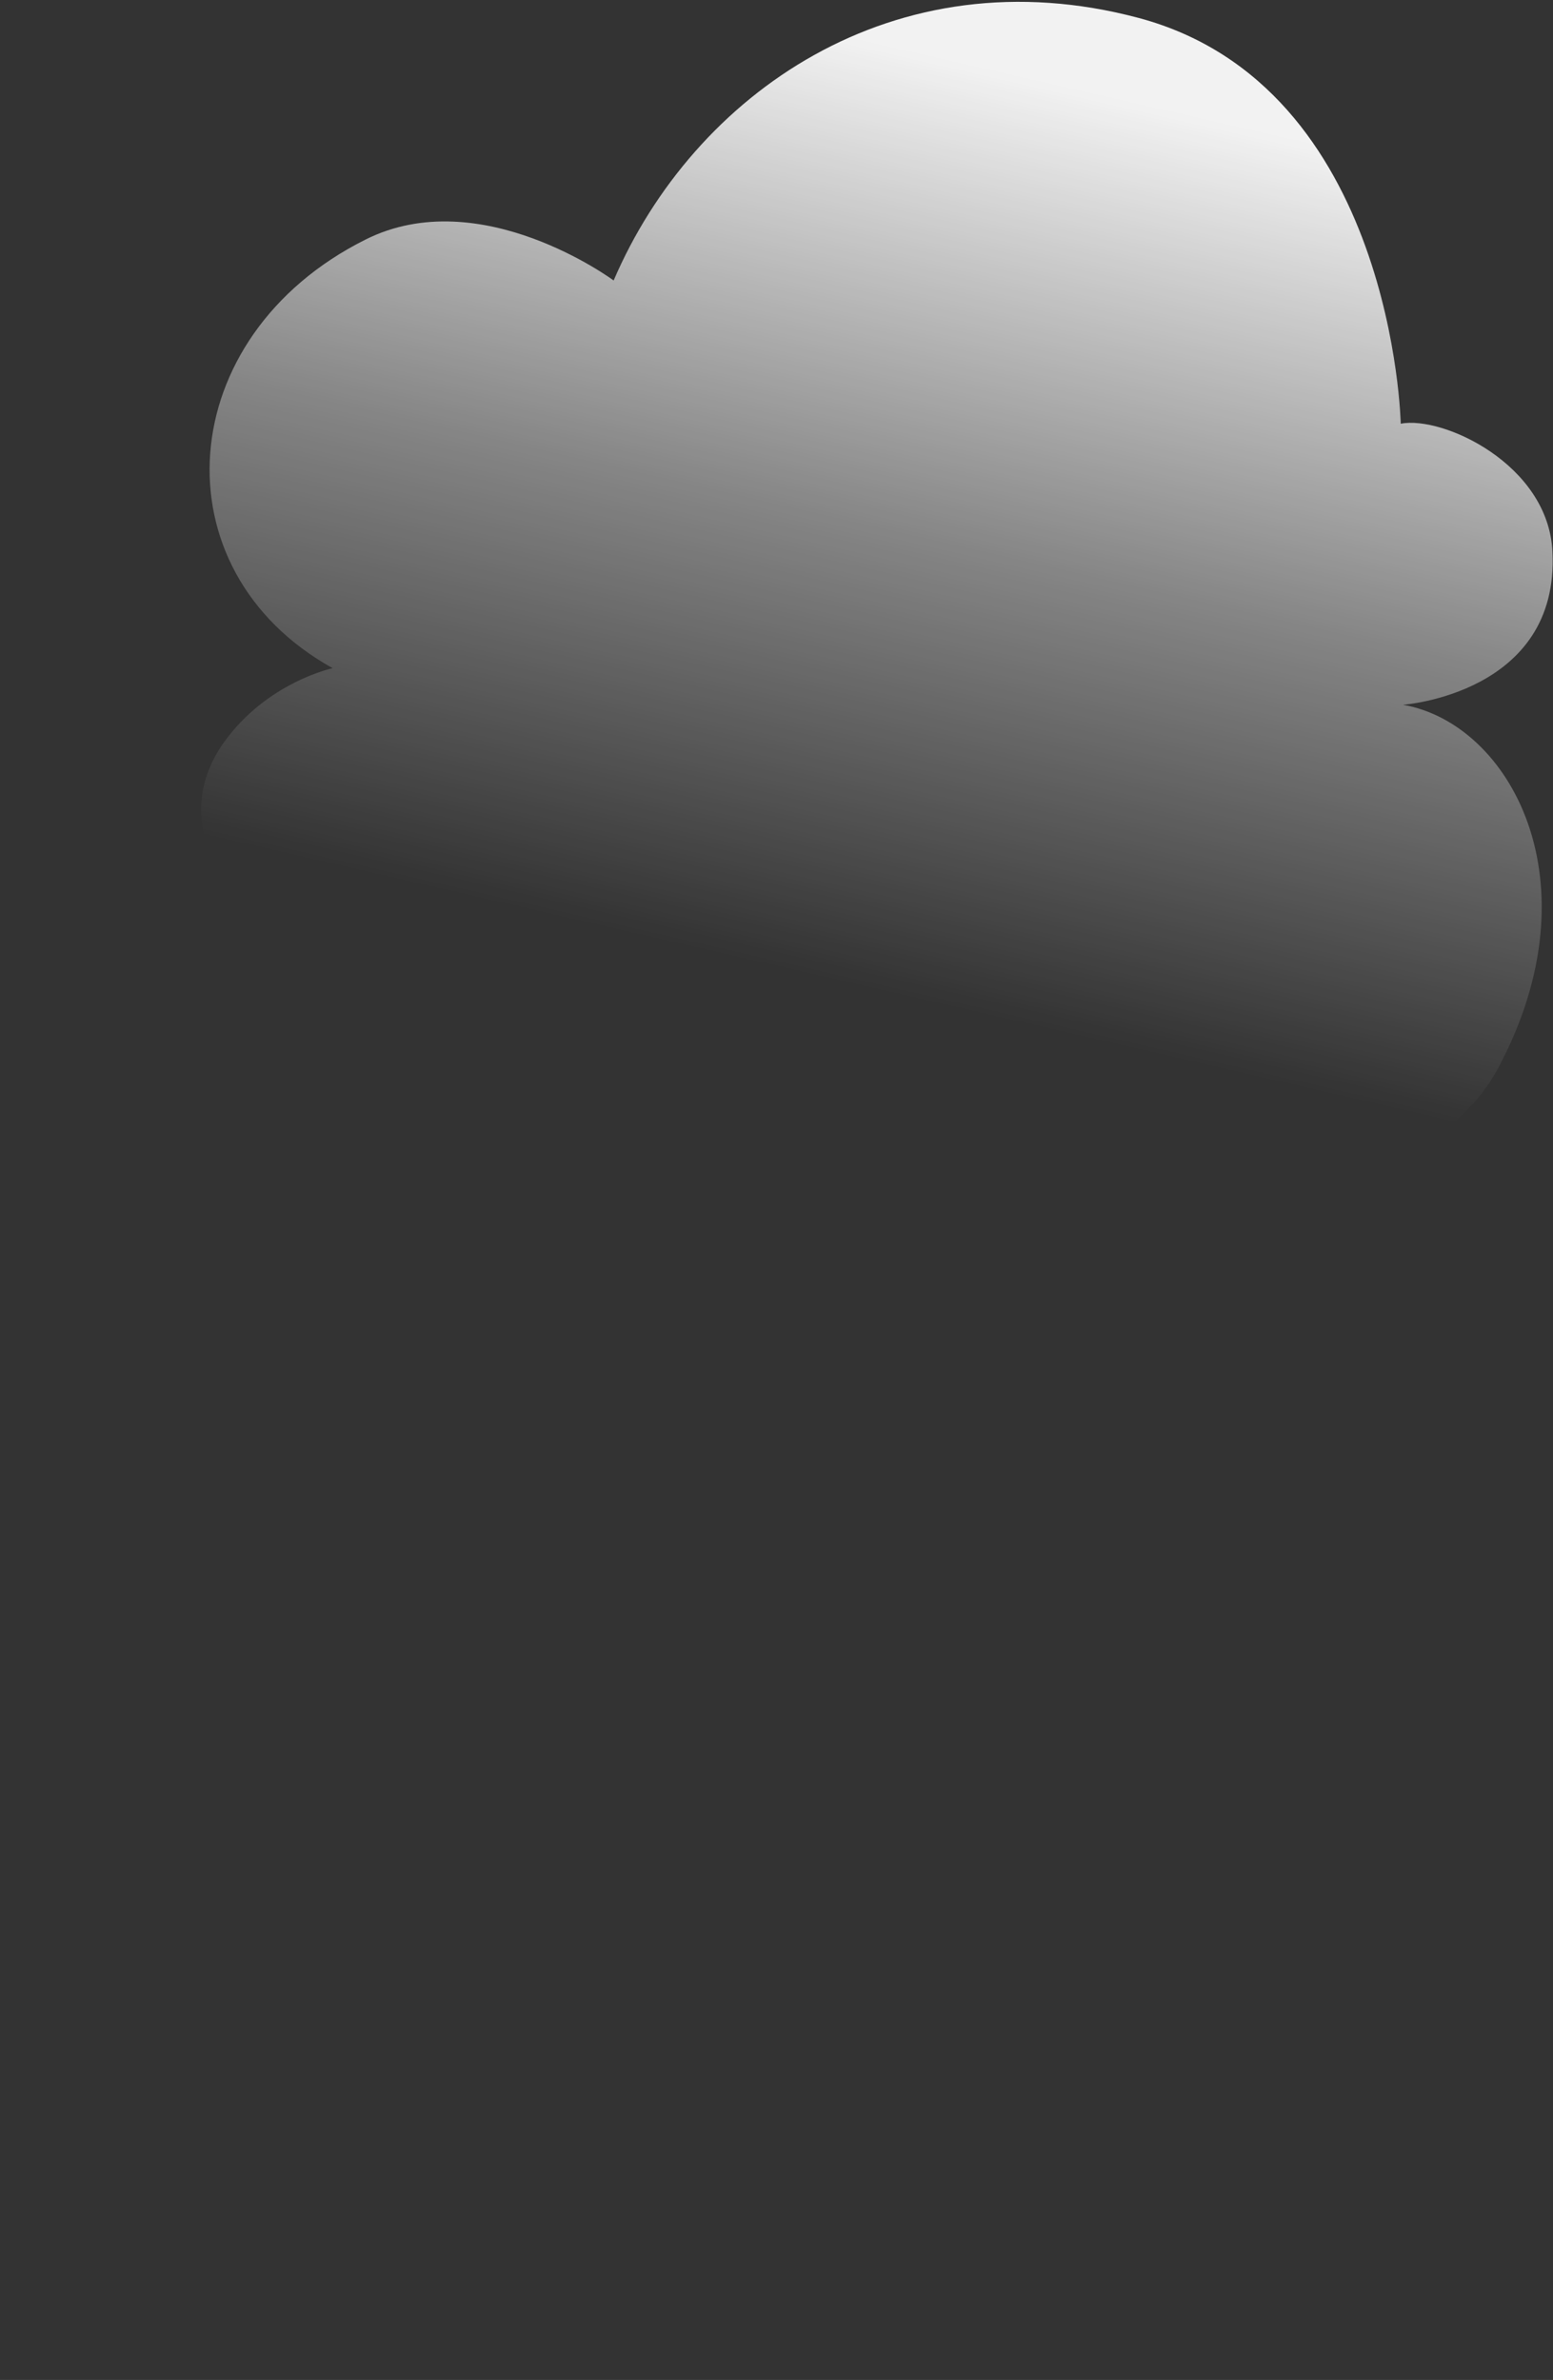 <?xml version="1.0" encoding="UTF-8"?> <svg xmlns="http://www.w3.org/2000/svg" width="278" height="426" viewBox="0 0 278 426" fill="none"><rect x="0" y="0" width="278" height="426" fill="#333333" stroke="none"/> <path d="M250.745 75.843C250.745 75.843 249.526 15.444 203.852 3.217C160.055 -8.457 124.15 16.847 109.845 50.206C109.845 50.206 86.039 32.541 65.428 42.883C30.826 60.173 27.862 102.004 59.546 119.599C59.546 119.599 47.735 122.116 40.037 132.945C23.059 156.972 63.239 185.248 96.129 169.74L0.364 425.461L180.208 203.785C180.208 203.785 249.344 226.551 268.261 191.035C285.929 157.813 270.294 129.478 251.142 126.152C251.142 126.152 279.211 124.175 277.898 98.74C277.167 83.097 258.226 74.369 250.745 75.843Z" fill="url(#paint0_linear_117_170)"></path> <defs> <linearGradient id="paint0_linear_117_170" x1="192.519" y1="2.131" x2="132.386" y2="263.646" gradientUnits="userSpaceOnUse"> <stop offset="0.05" stop-color="white" stop-opacity="0.936"></stop> <stop offset="0.368" stop-color="white" stop-opacity="0.4"></stop> <stop offset="0.666" stop-color="white" stop-opacity="0"></stop> </linearGradient> </defs> </svg> 